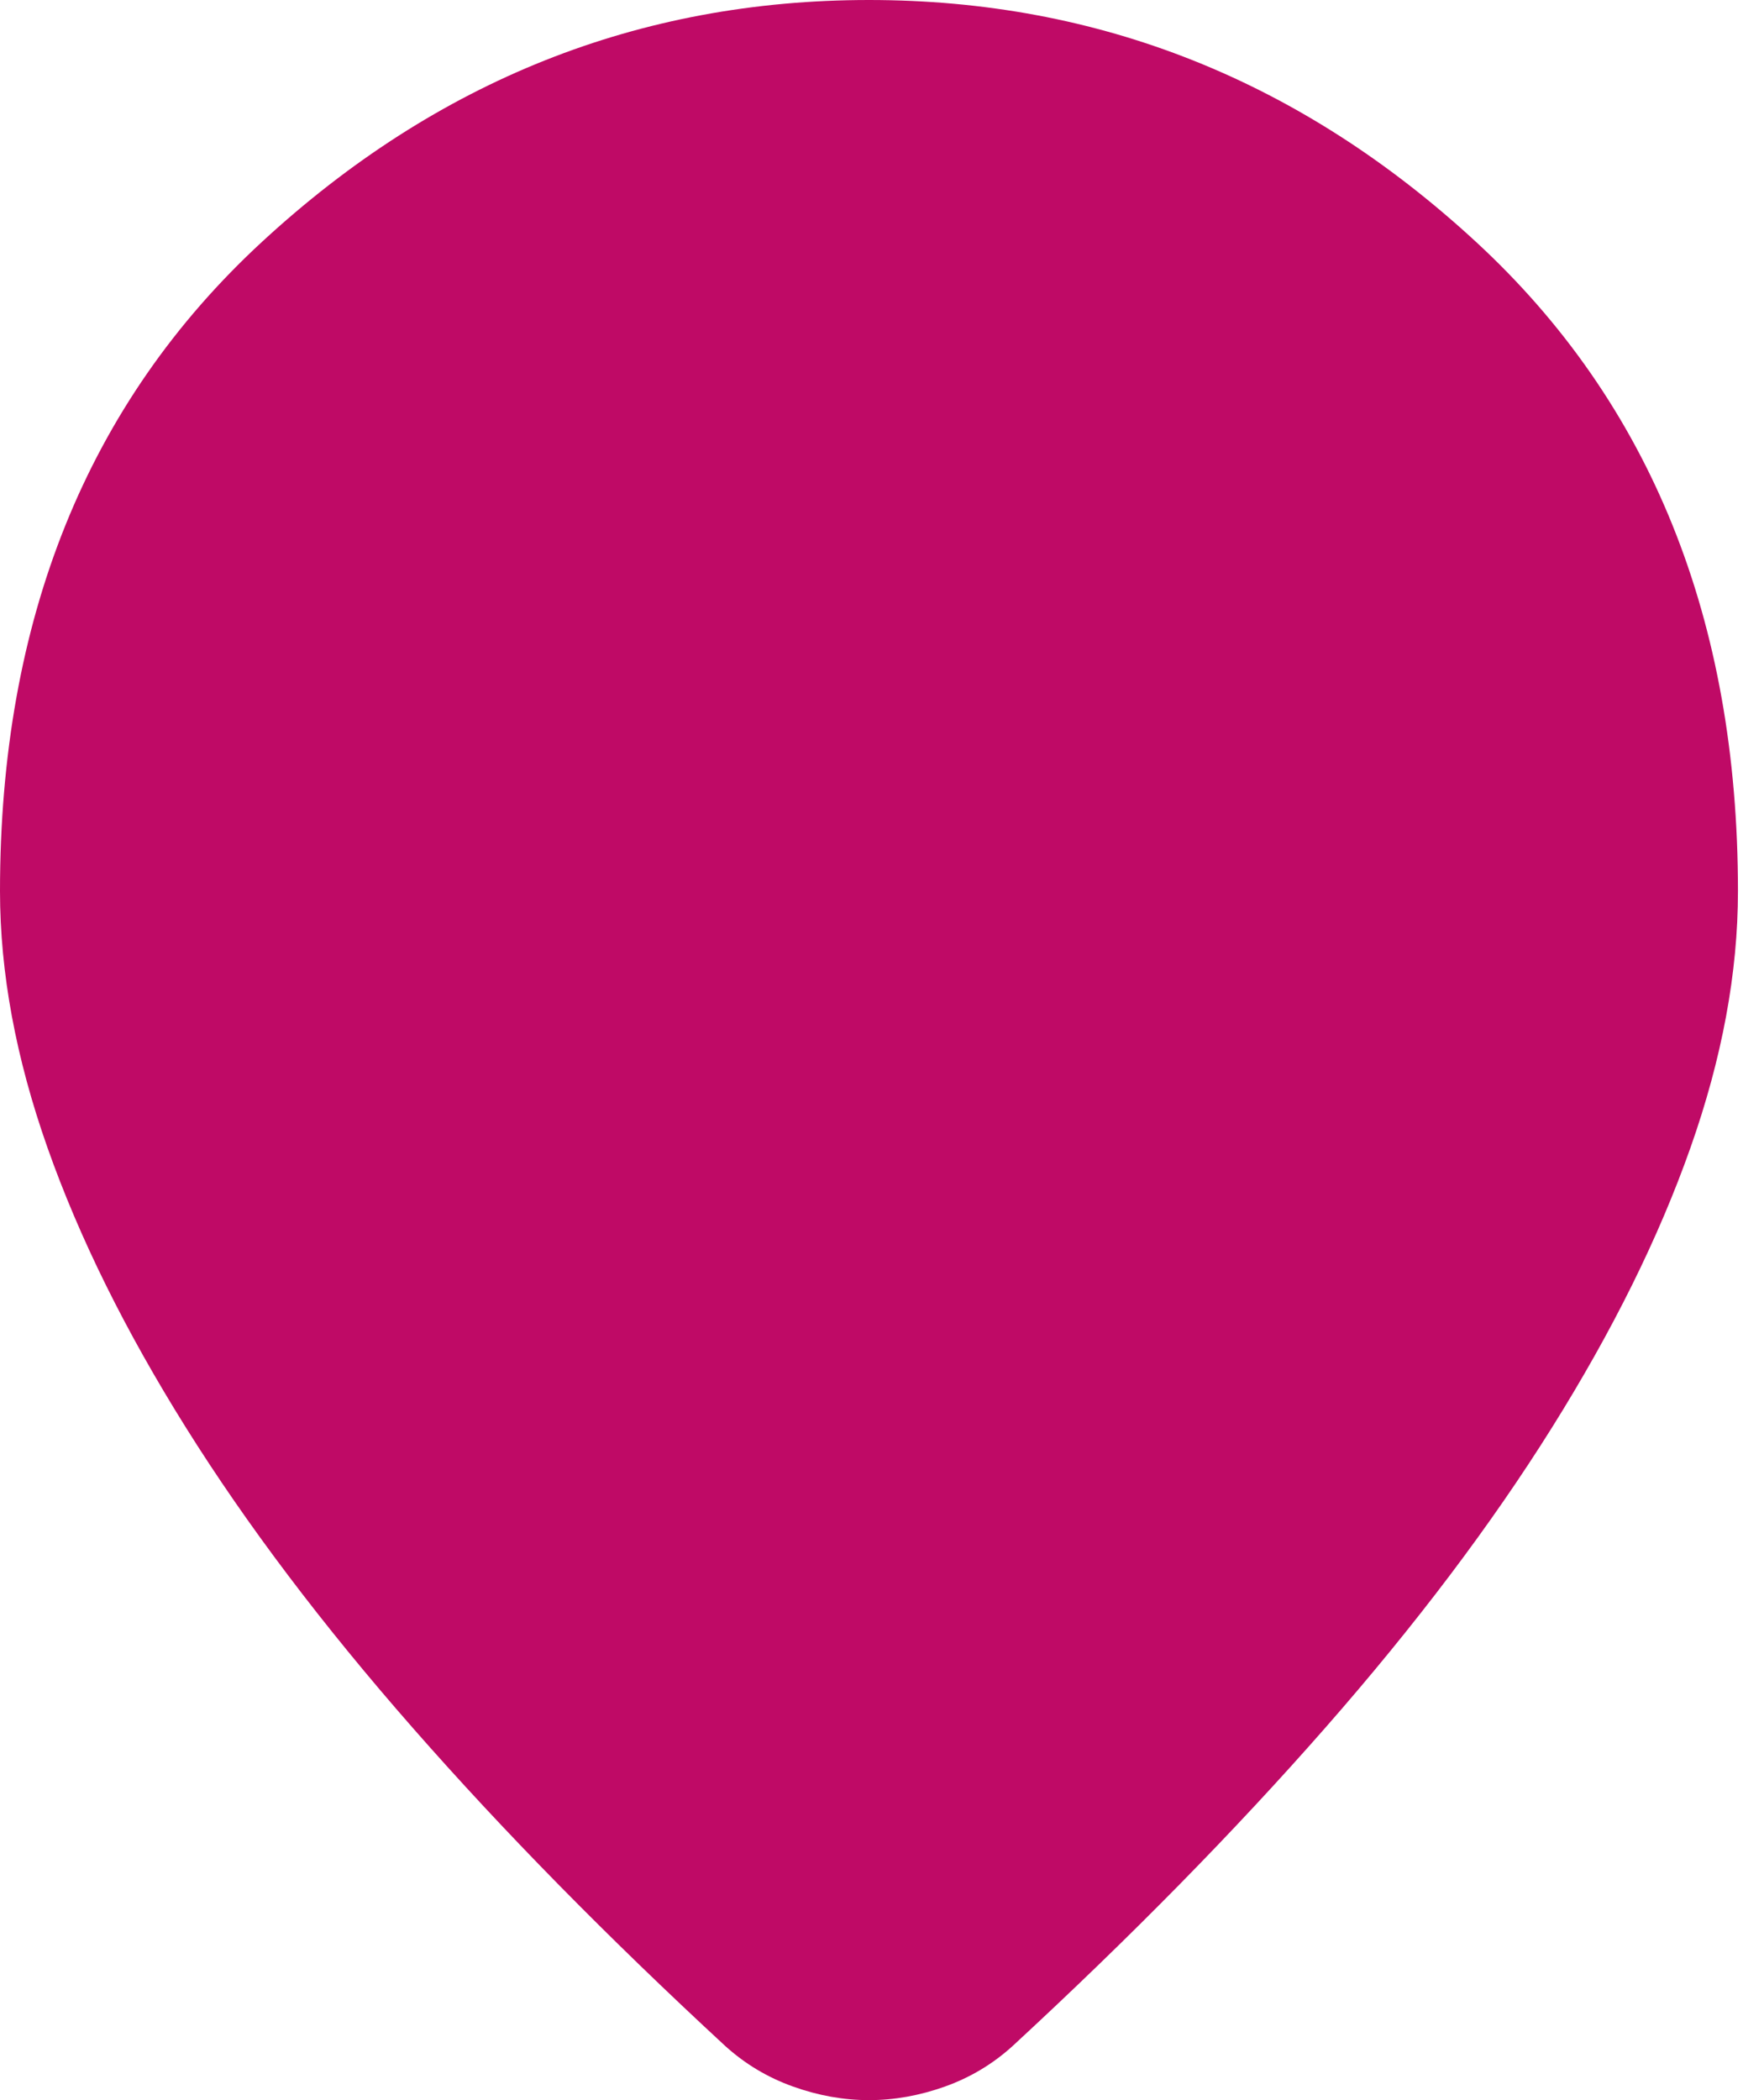 <?xml version="1.0" encoding="UTF-8"?><svg width="21" height="25" viewBox="0 0 21 25" fill="none" xmlns="http://www.w3.org/2000/svg">
<path id="location_on" d="M10.345 25C10.043 25 9.741 24.946 9.44 24.838C9.138 24.73 8.869 24.569 8.631 24.353C7.231 23.059 5.991 21.798 4.914 20.569C3.836 19.34 2.936 18.149 2.214 16.995C1.492 15.842 0.943 14.732 0.566 13.664C0.189 12.597 0 11.578 0 10.608C0 7.374 1.04 4.797 3.12 2.878C5.199 0.959 7.608 0 10.345 0C13.082 0 15.49 0.959 17.57 2.878C19.65 4.797 20.69 7.374 20.69 10.608C20.69 11.578 20.501 12.597 20.124 13.664C19.747 14.732 19.197 15.842 18.475 16.995C17.753 18.149 16.854 19.34 15.776 20.569C14.698 21.798 13.459 23.059 12.058 24.353C11.821 24.569 11.552 24.73 11.25 24.838C10.948 24.946 10.647 25 10.345 25Z" fill="#BF0A66"/>
</svg>
